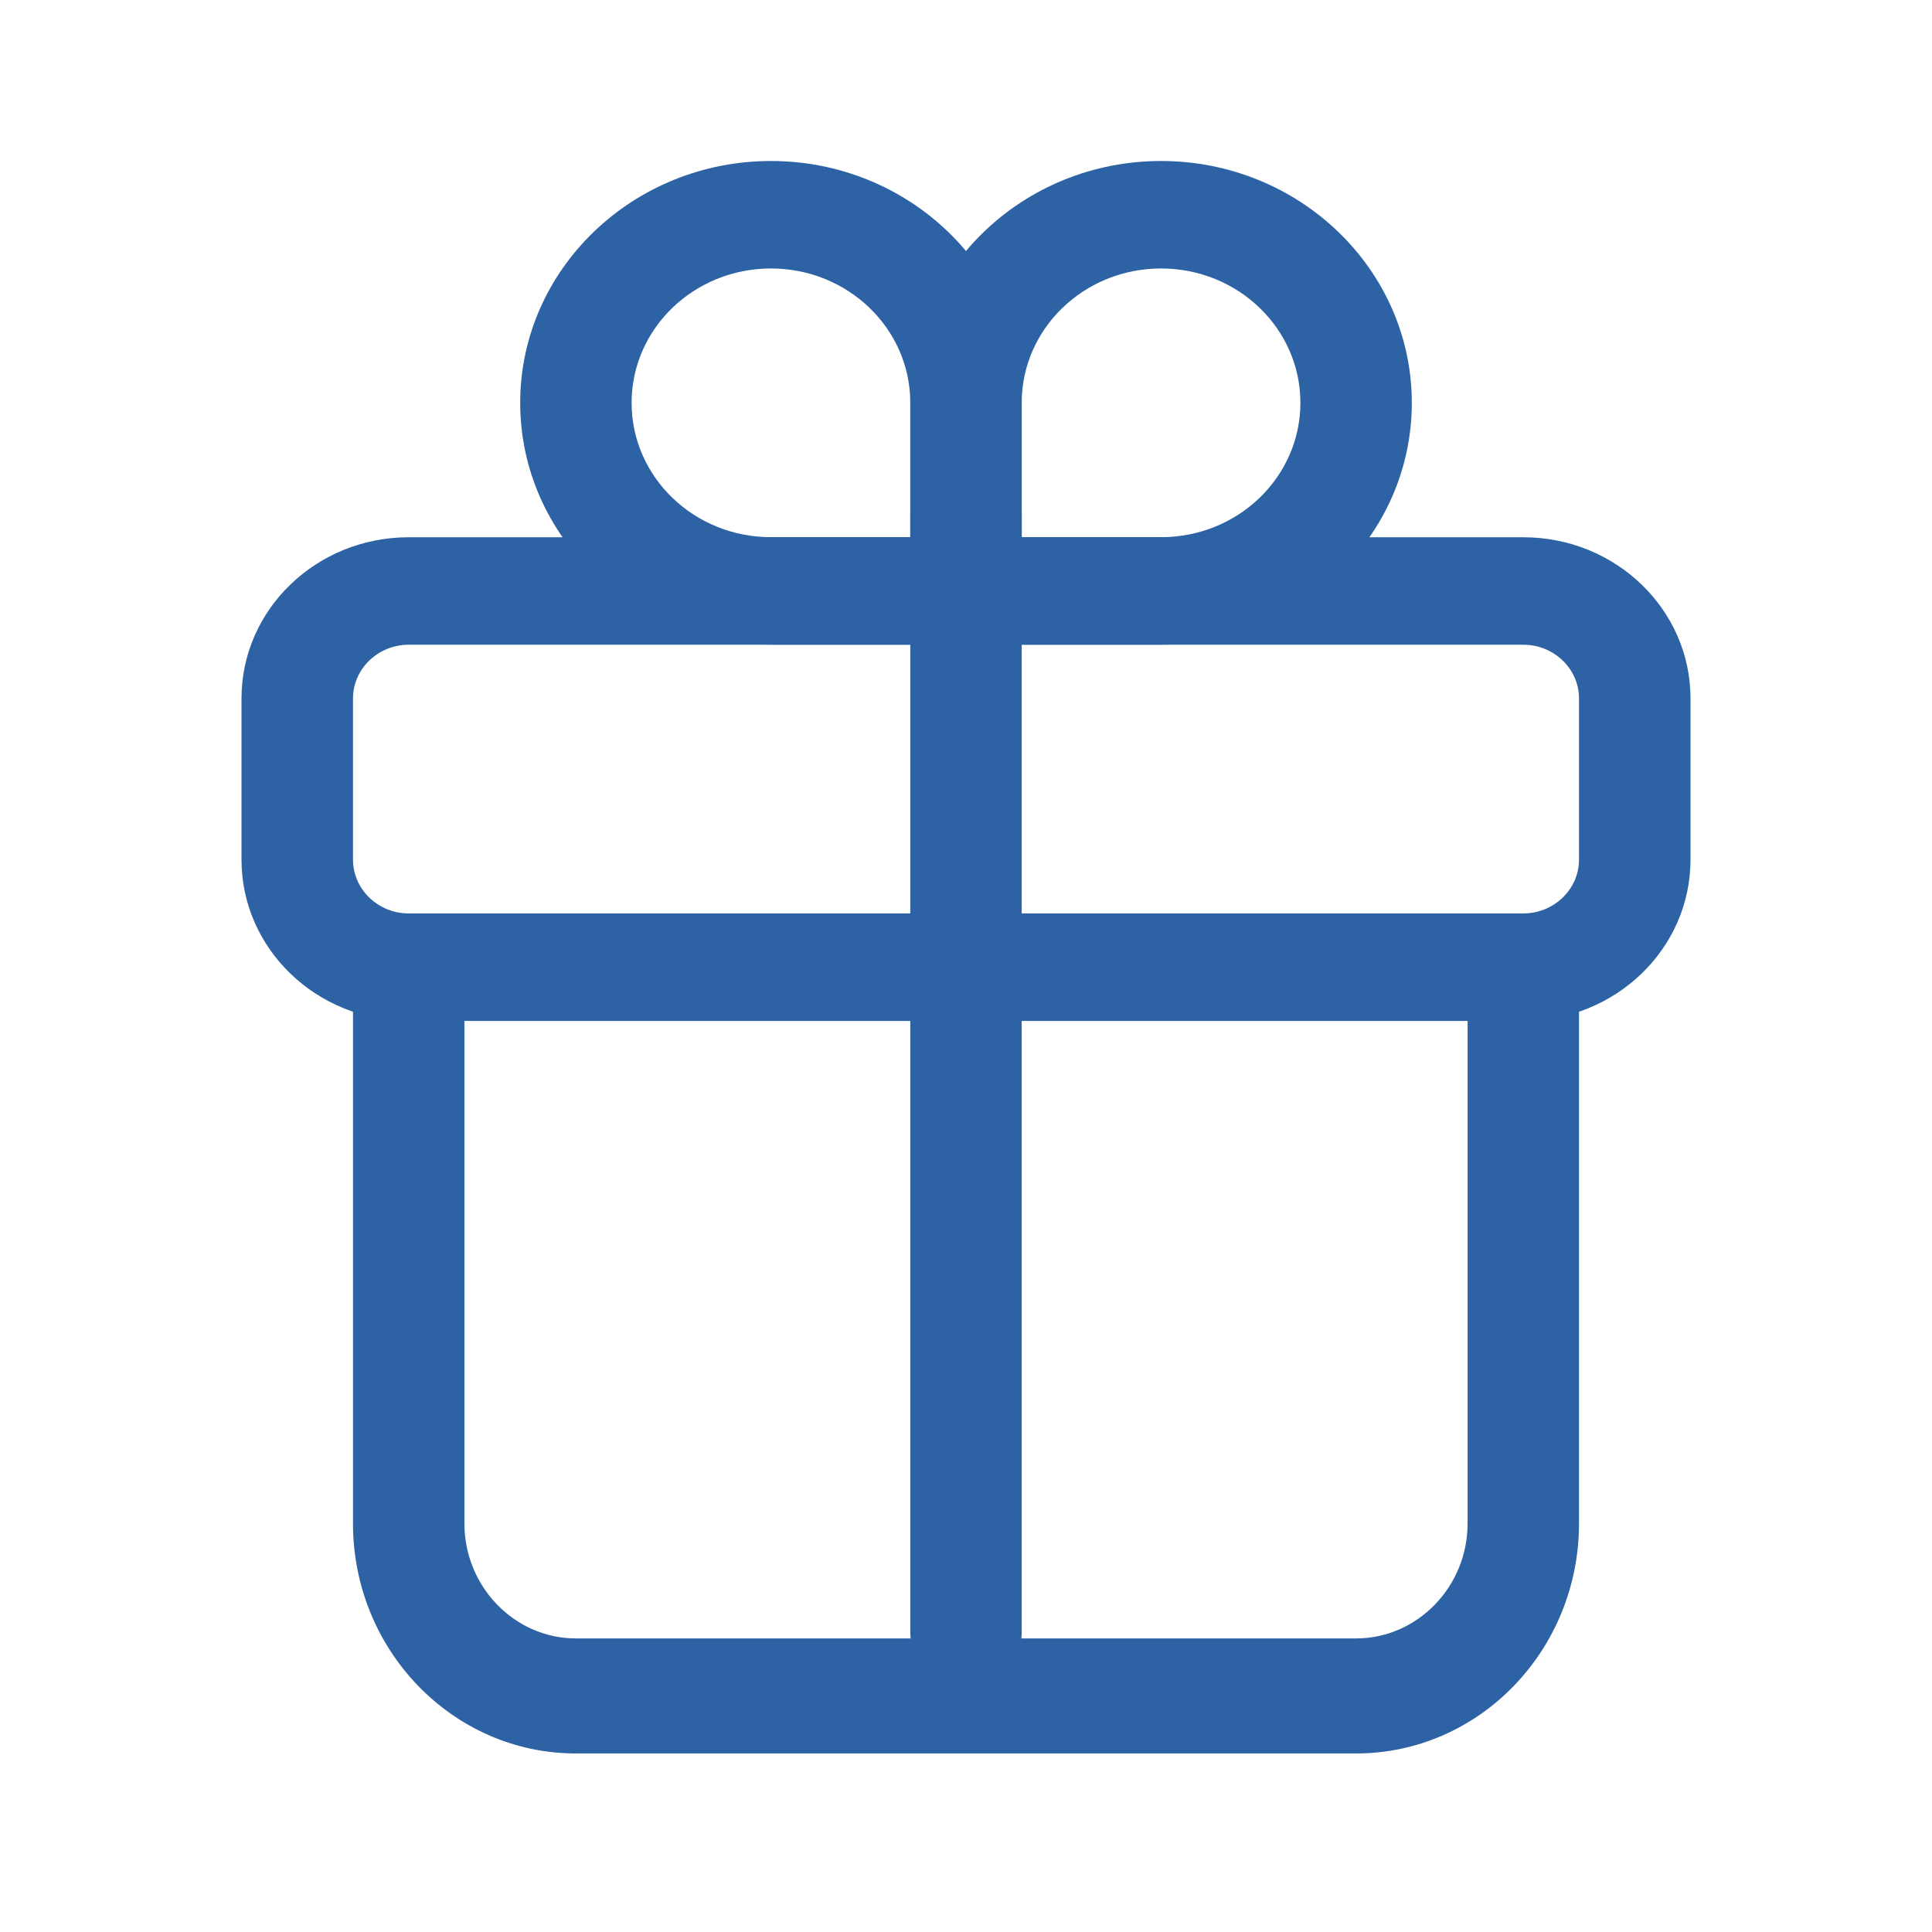 <svg width="24" height="24" viewBox="0 0 24 24" fill="none" xmlns="http://www.w3.org/2000/svg">
<path d="M14.423 8.008H11.308V5.004C11.308 3.348 12.705 2 14.423 2C16.141 2 17.538 3.348 17.538 5.004C17.538 6.661 16.141 8.008 14.423 8.008ZM12.692 6.673H14.423C15.379 6.673 16.154 5.926 16.154 5.004C16.154 4.082 15.379 3.335 14.423 3.335C13.467 3.335 12.692 4.082 12.692 5.004V6.673Z" fill="#2D62A5"/>
<path d="M12.692 8.008H9.577C7.859 8.008 6.462 6.661 6.462 5.004C6.462 3.348 7.859 2 9.577 2C11.295 2 12.692 3.348 12.692 5.004V8.008ZM9.577 3.335C8.621 3.335 7.846 4.082 7.846 5.004C7.846 5.926 8.621 6.673 9.577 6.673H11.308V5.004C11.308 4.082 10.533 3.335 9.577 3.335Z" fill="#2D62A5"/>
<path d="M18.923 12.682H5.077C3.93 12.682 3 11.785 3 10.679V8.676C3 7.571 3.93 6.674 5.077 6.674H18.923C20.07 6.674 21 7.571 21 8.676V10.679C21 11.785 20.07 12.682 18.923 12.682ZM5.077 8.009C4.696 8.009 4.385 8.309 4.385 8.676V10.679C4.385 11.046 4.696 11.347 5.077 11.347H18.923C19.304 11.347 19.615 11.046 19.615 10.679V8.676C19.615 8.309 19.304 8.009 18.923 8.009H5.077Z" fill="#2D62A5"/>
<path d="M16.846 21.782H7.154C5.626 21.782 4.385 20.501 4.385 18.925V12.496C4.385 12.103 4.696 11.782 5.077 11.782C5.458 11.782 5.769 12.103 5.769 12.496V18.925C5.769 19.71 6.392 20.353 7.154 20.353H16.846C17.608 20.353 18.231 19.71 18.231 18.925V12.496C18.231 12.103 18.542 11.782 18.923 11.782C19.304 11.782 19.615 12.103 19.615 12.496V18.925C19.615 20.501 18.374 21.782 16.846 21.782Z" fill="#2D62A5"/>
<path d="M12 21C12.381 21 12.692 20.672 12.692 20.27V6.404C12.692 6.002 12.381 5.674 12 5.674C11.619 5.674 11.308 6.002 11.308 6.404V20.27C11.308 20.672 11.619 21 12 21Z" fill="#2D62A5"/>
</svg>
